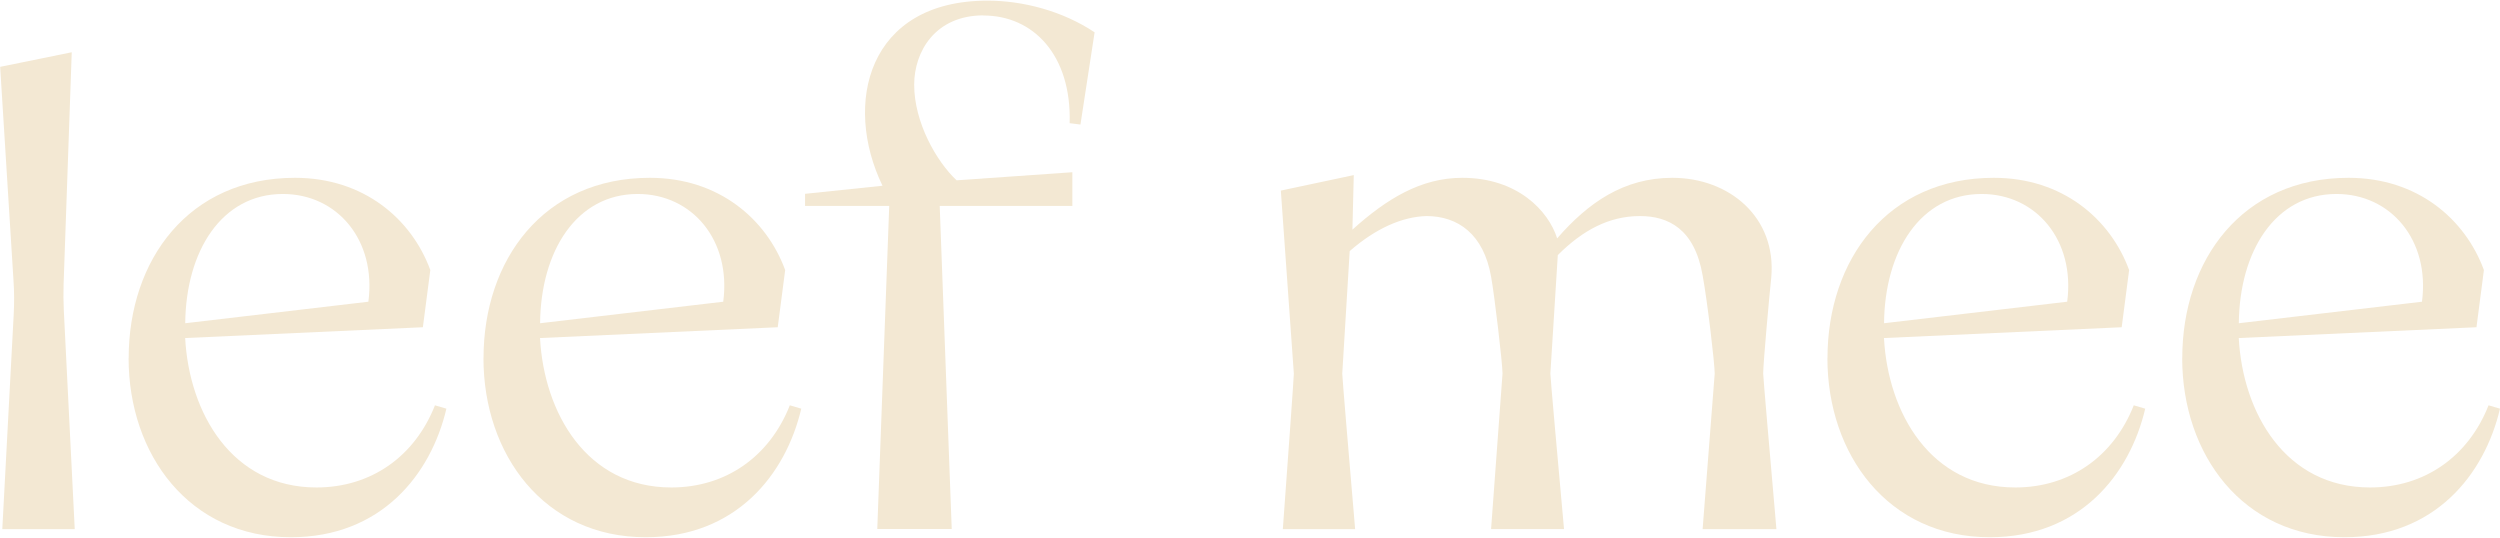 <svg width="581" height="125" viewBox="0 0 581 125" fill="none" xmlns="http://www.w3.org/2000/svg">
<g clip-path="url(#clip0_83_176)">
<path d="M29.902 83.246C29.902 60.398 43.83 41.323 68.56 41.323C84.515 41.323 95.634 50.861 100.005 62.758L98.276 76.051L43.032 78.56C43.963 95.924 53.835 113.287 73.546 113.287C86.227 113.287 96.398 106.092 101.085 94.195L103.744 94.976C100.138 110.313 88.57 124.852 67.596 124.852C43.963 124.852 29.886 105.611 29.886 83.229L29.902 83.246ZM85.612 70.102C87.49 55.862 78.416 45.079 65.735 45.079C51.492 45.079 43.198 58.371 43.049 75.12L85.612 70.119V70.102Z" fill="#F3E8D3"/>
<path d="M112.371 83.246C112.371 60.398 126.299 41.323 151.029 41.323C166.984 41.323 178.103 50.861 182.474 62.758L180.745 76.051L125.501 78.56C126.432 95.924 136.304 113.287 156.015 113.287C168.696 113.287 178.867 106.092 183.554 94.195L186.213 94.976C182.607 110.313 171.039 124.852 150.065 124.852C126.432 124.852 112.355 105.611 112.355 83.229L112.371 83.246ZM168.081 70.102C169.959 55.862 160.885 45.079 148.204 45.079C133.96 45.079 125.667 58.371 125.518 75.12L168.081 70.119V70.102Z" fill="#F3E8D3"/>
<path d="M228.56 3.604C240.144 3.604 249.052 12.826 248.587 28.628L251.096 28.944L254.387 7.509C246.875 2.508 237.651 0.148 229.507 0.148C201.652 0.148 195.869 24.092 205.093 43.167L187.093 45.044V47.853H206.655L203.879 122.94H221.181L218.389 47.853H249.218V40.026L222.311 41.904C217.624 37.517 212.455 28.445 212.455 19.689C212.455 12.029 217.308 3.571 228.576 3.571L228.56 3.604Z" fill="#F3E8D3"/>
<path d="M411.643 64.47C412.89 50.545 401.937 41.324 388.641 41.324C377.373 41.324 369.08 47.106 361.883 55.397C359.856 48.983 352.659 41.324 339.812 41.324C330.273 41.324 322.278 46.175 314.301 53.37L314.617 40.692L299.127 43.982L297.665 44.298L300.689 86.835C300.689 87.616 299.41 105.494 298.13 122.974H314.933C313.47 105.777 311.941 87.632 311.941 86.835L313.669 58.355C319.769 53.038 325.868 50.379 331.502 50.213C338.848 50.213 344.798 54.434 346.527 64.287C347.308 68.507 349.186 84.475 349.186 86.818L346.527 122.958H363.479C362.033 106.874 360.305 87.732 360.305 86.818L362.033 59.285C367.817 53.503 373.933 50.213 381.129 50.213C387.711 50.213 393.81 53.187 395.688 63.988C396.785 69.936 398.497 84.475 398.497 86.835L395.688 122.974H412.84C411.377 106.076 409.765 87.665 409.765 86.835C409.765 84.492 411.178 68.84 411.643 64.47Z" fill="#F3E8D3"/>
<path d="M424.707 83.246C424.707 60.398 438.634 41.323 463.365 41.323C479.32 41.323 490.438 50.861 494.809 62.758L493.081 76.051L437.836 78.56C438.767 95.924 448.64 113.287 468.351 113.287C481.031 113.287 491.203 106.092 495.889 94.195L498.549 94.976C494.942 110.313 483.375 124.852 462.401 124.852C438.767 124.852 424.69 105.611 424.69 83.229L424.707 83.246ZM480.416 70.102C482.294 55.862 473.22 45.079 460.539 45.079C446.296 45.079 438.003 58.371 437.853 75.12L480.416 70.119V70.102Z" fill="#F3E8D3"/>
<path d="M507.158 83.246C507.158 60.398 521.086 41.323 545.816 41.323C561.771 41.323 572.889 50.861 577.26 62.758L575.532 76.051L520.288 78.56C521.219 95.924 531.091 113.287 550.802 113.287C563.483 113.287 573.654 106.092 578.341 94.195L581 94.976C577.393 110.313 565.826 124.852 544.852 124.852C521.219 124.852 507.142 105.611 507.142 83.229L507.158 83.246ZM562.868 70.102C564.746 55.862 555.671 45.079 542.99 45.079C528.747 45.079 520.454 58.371 520.304 75.12L562.868 70.119V70.102Z" fill="#F3E8D3"/>
<path d="M3.176 73.225C3.326 70.484 3.326 67.742 3.126 65.017L0.035 15.534L16.672 12.145L14.777 66.114C14.727 68.107 14.727 70.101 14.827 72.095L17.369 122.973H0.534L3.176 73.242V73.225Z" fill="#F3E8D3"/>
</g>
<defs>
<clipPath id="clip0_83_176">
<rect width="580.965" height="124.704" fill="white" transform="translate(0.035 0.148)"/>
</clipPath>
</defs>
</svg>
